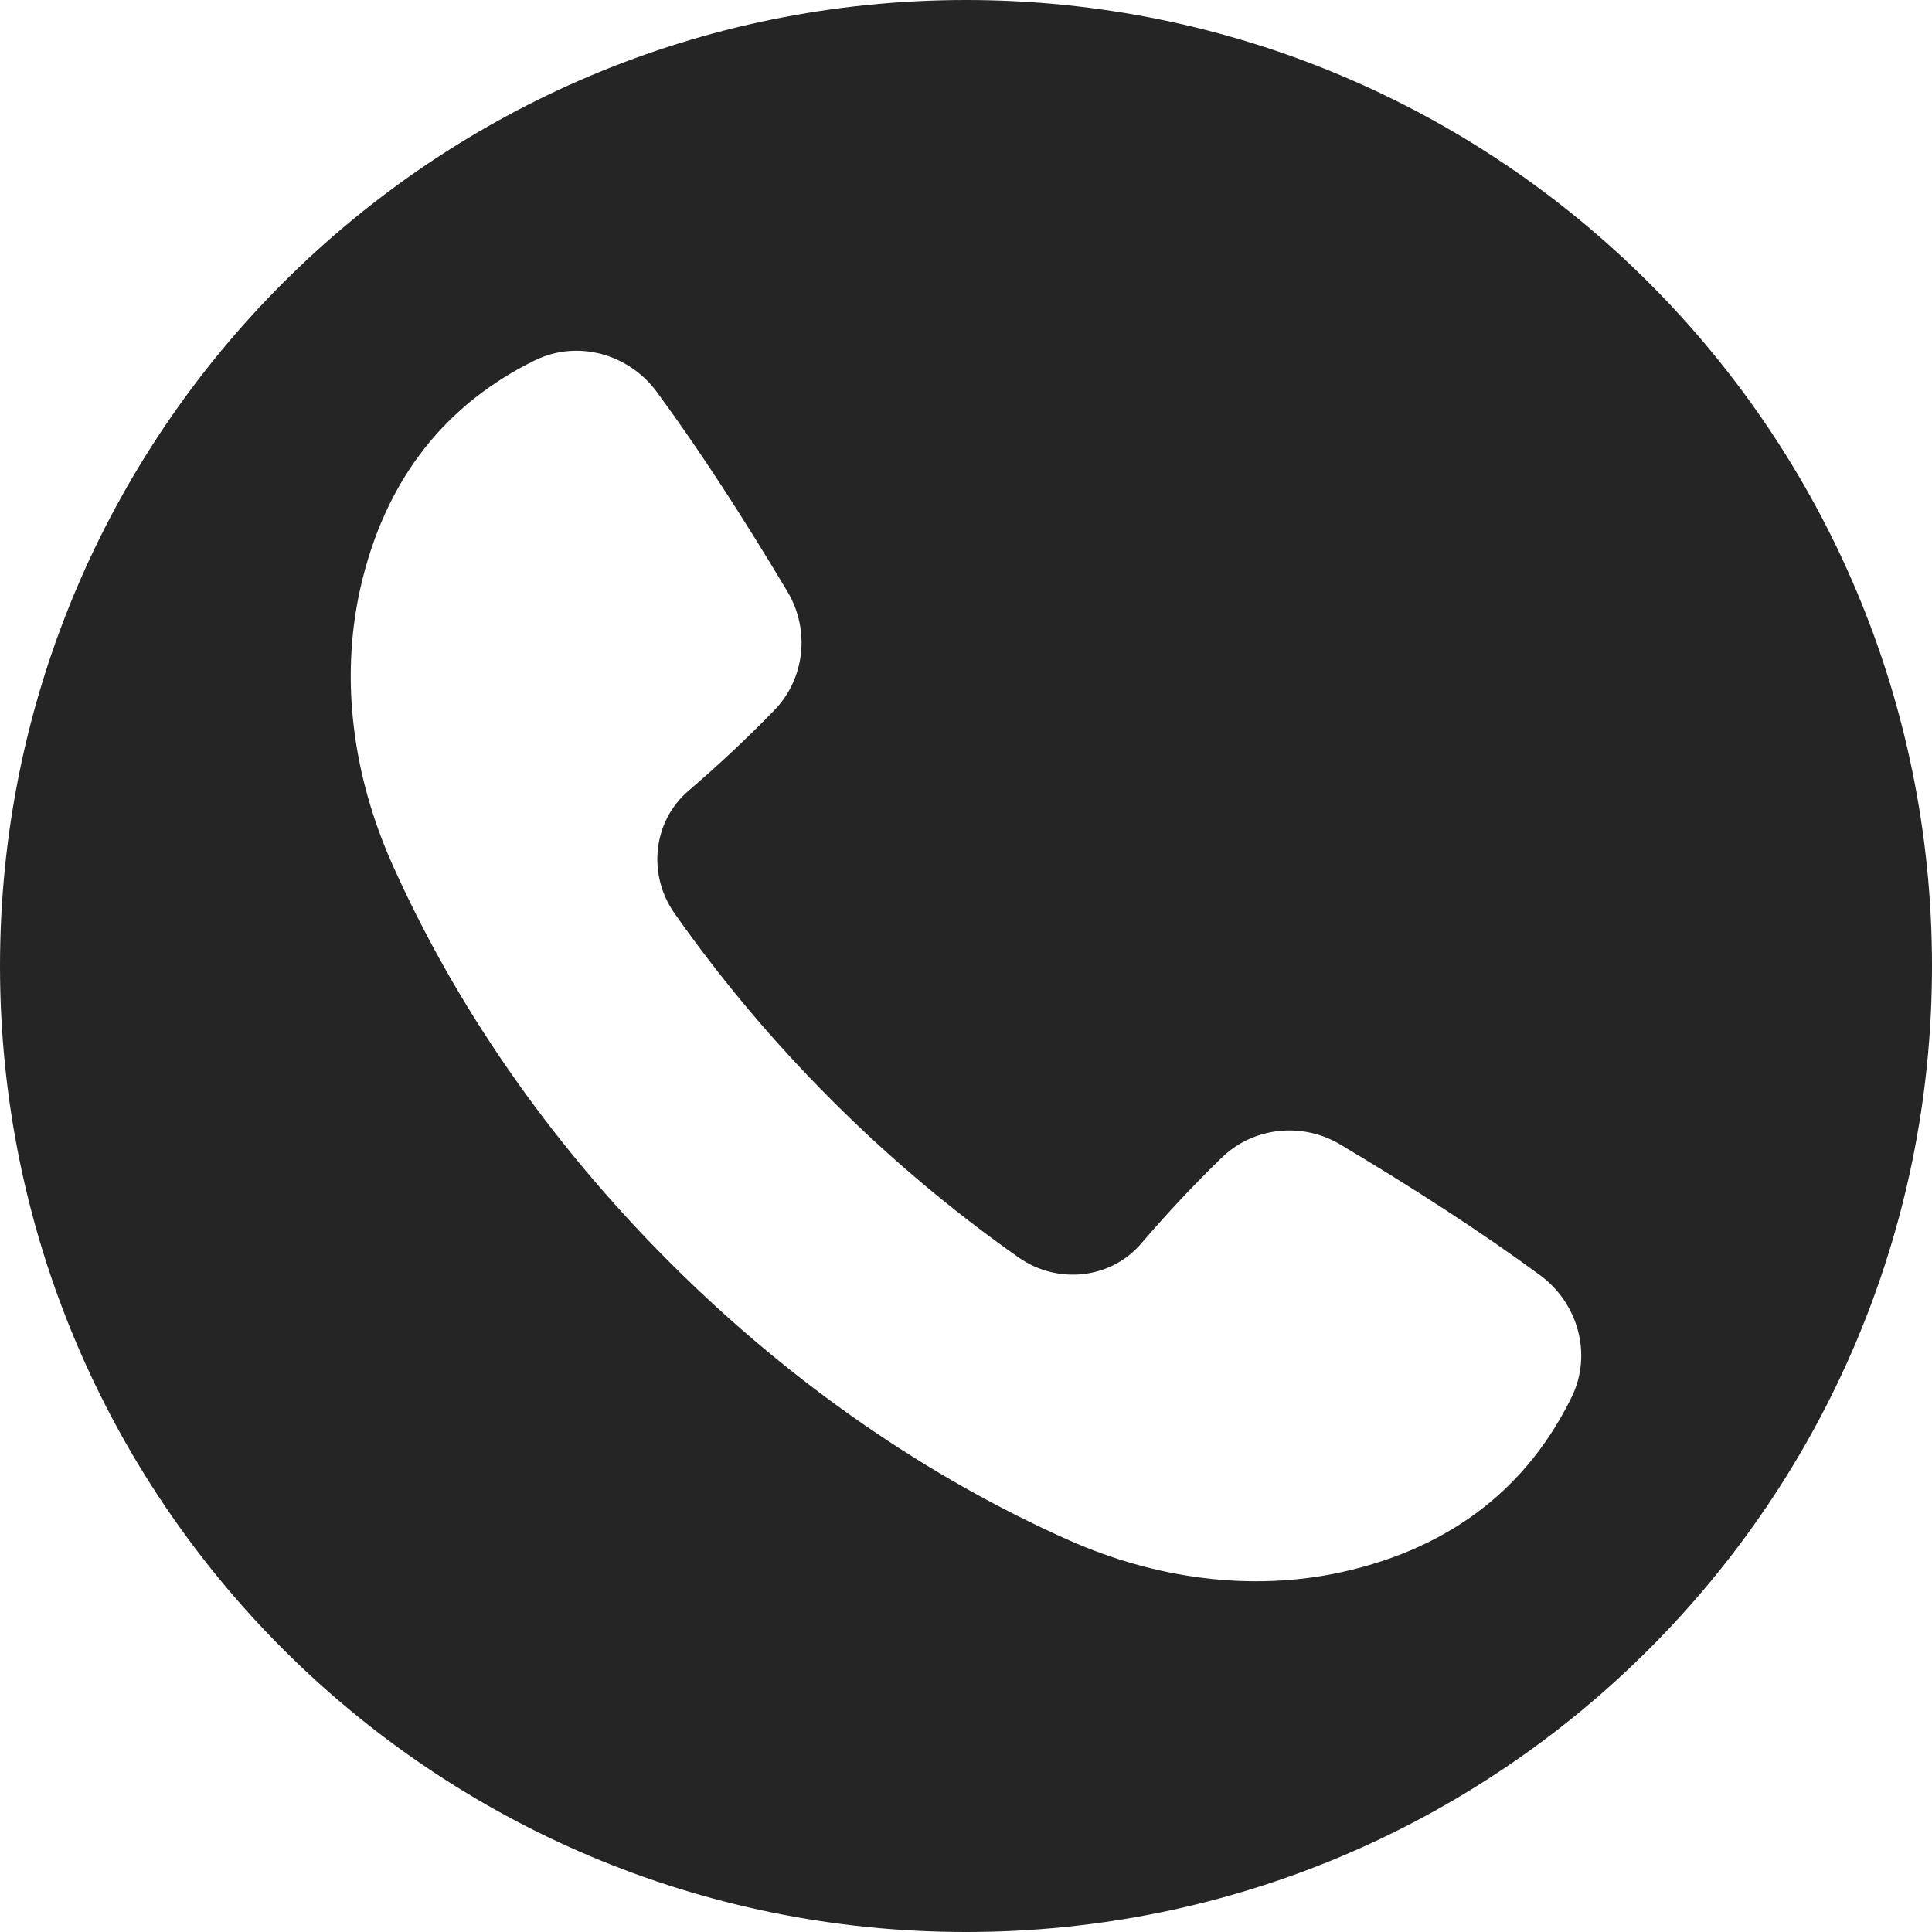 <?xml version="1.0" encoding="UTF-8"?> <svg xmlns="http://www.w3.org/2000/svg" width="95" height="95" viewBox="0 0 95 95" fill="none"> <path d="M47.5 0C21.267 0 0 21.267 0 47.5C0 73.734 21.267 95 47.5 95C73.734 95 95 73.734 95 47.5C95 21.267 73.734 0 47.5 0ZM77.28 68.7C75.18 72.98 71.54 76.07 65.99 77.3C61.49 78.29 56.79 77.61 52.57 75.74C45.69 72.68 38.95 68.09 32.93 62.07C26.91 56.05 22.32 49.31 19.26 42.43C17.39 38.21 16.71 33.51 17.7 29.01C18.93 23.46 22.02 19.82 26.3 17.72C28.4 16.69 30.93 17.4 32.31 19.29C34.46 22.22 36.59 25.52 38.72 29.09C39.84 30.96 39.59 33.37 38.07 34.93C36.73 36.31 35.33 37.62 33.86 38.88C32.1 40.38 31.83 43 33.16 44.9C35.4 48.09 37.98 51.18 40.9 54.1C43.82 57.02 46.91 59.6 50.1 61.84C52 63.17 54.62 62.9 56.12 61.14C57.38 59.67 58.69 58.27 60.07 56.93C61.63 55.41 64.04 55.16 65.91 56.28C69.48 58.41 72.78 60.54 75.71 62.69C77.6 64.07 78.31 66.6 77.28 68.7Z" fill="#252525"></path> </svg> 